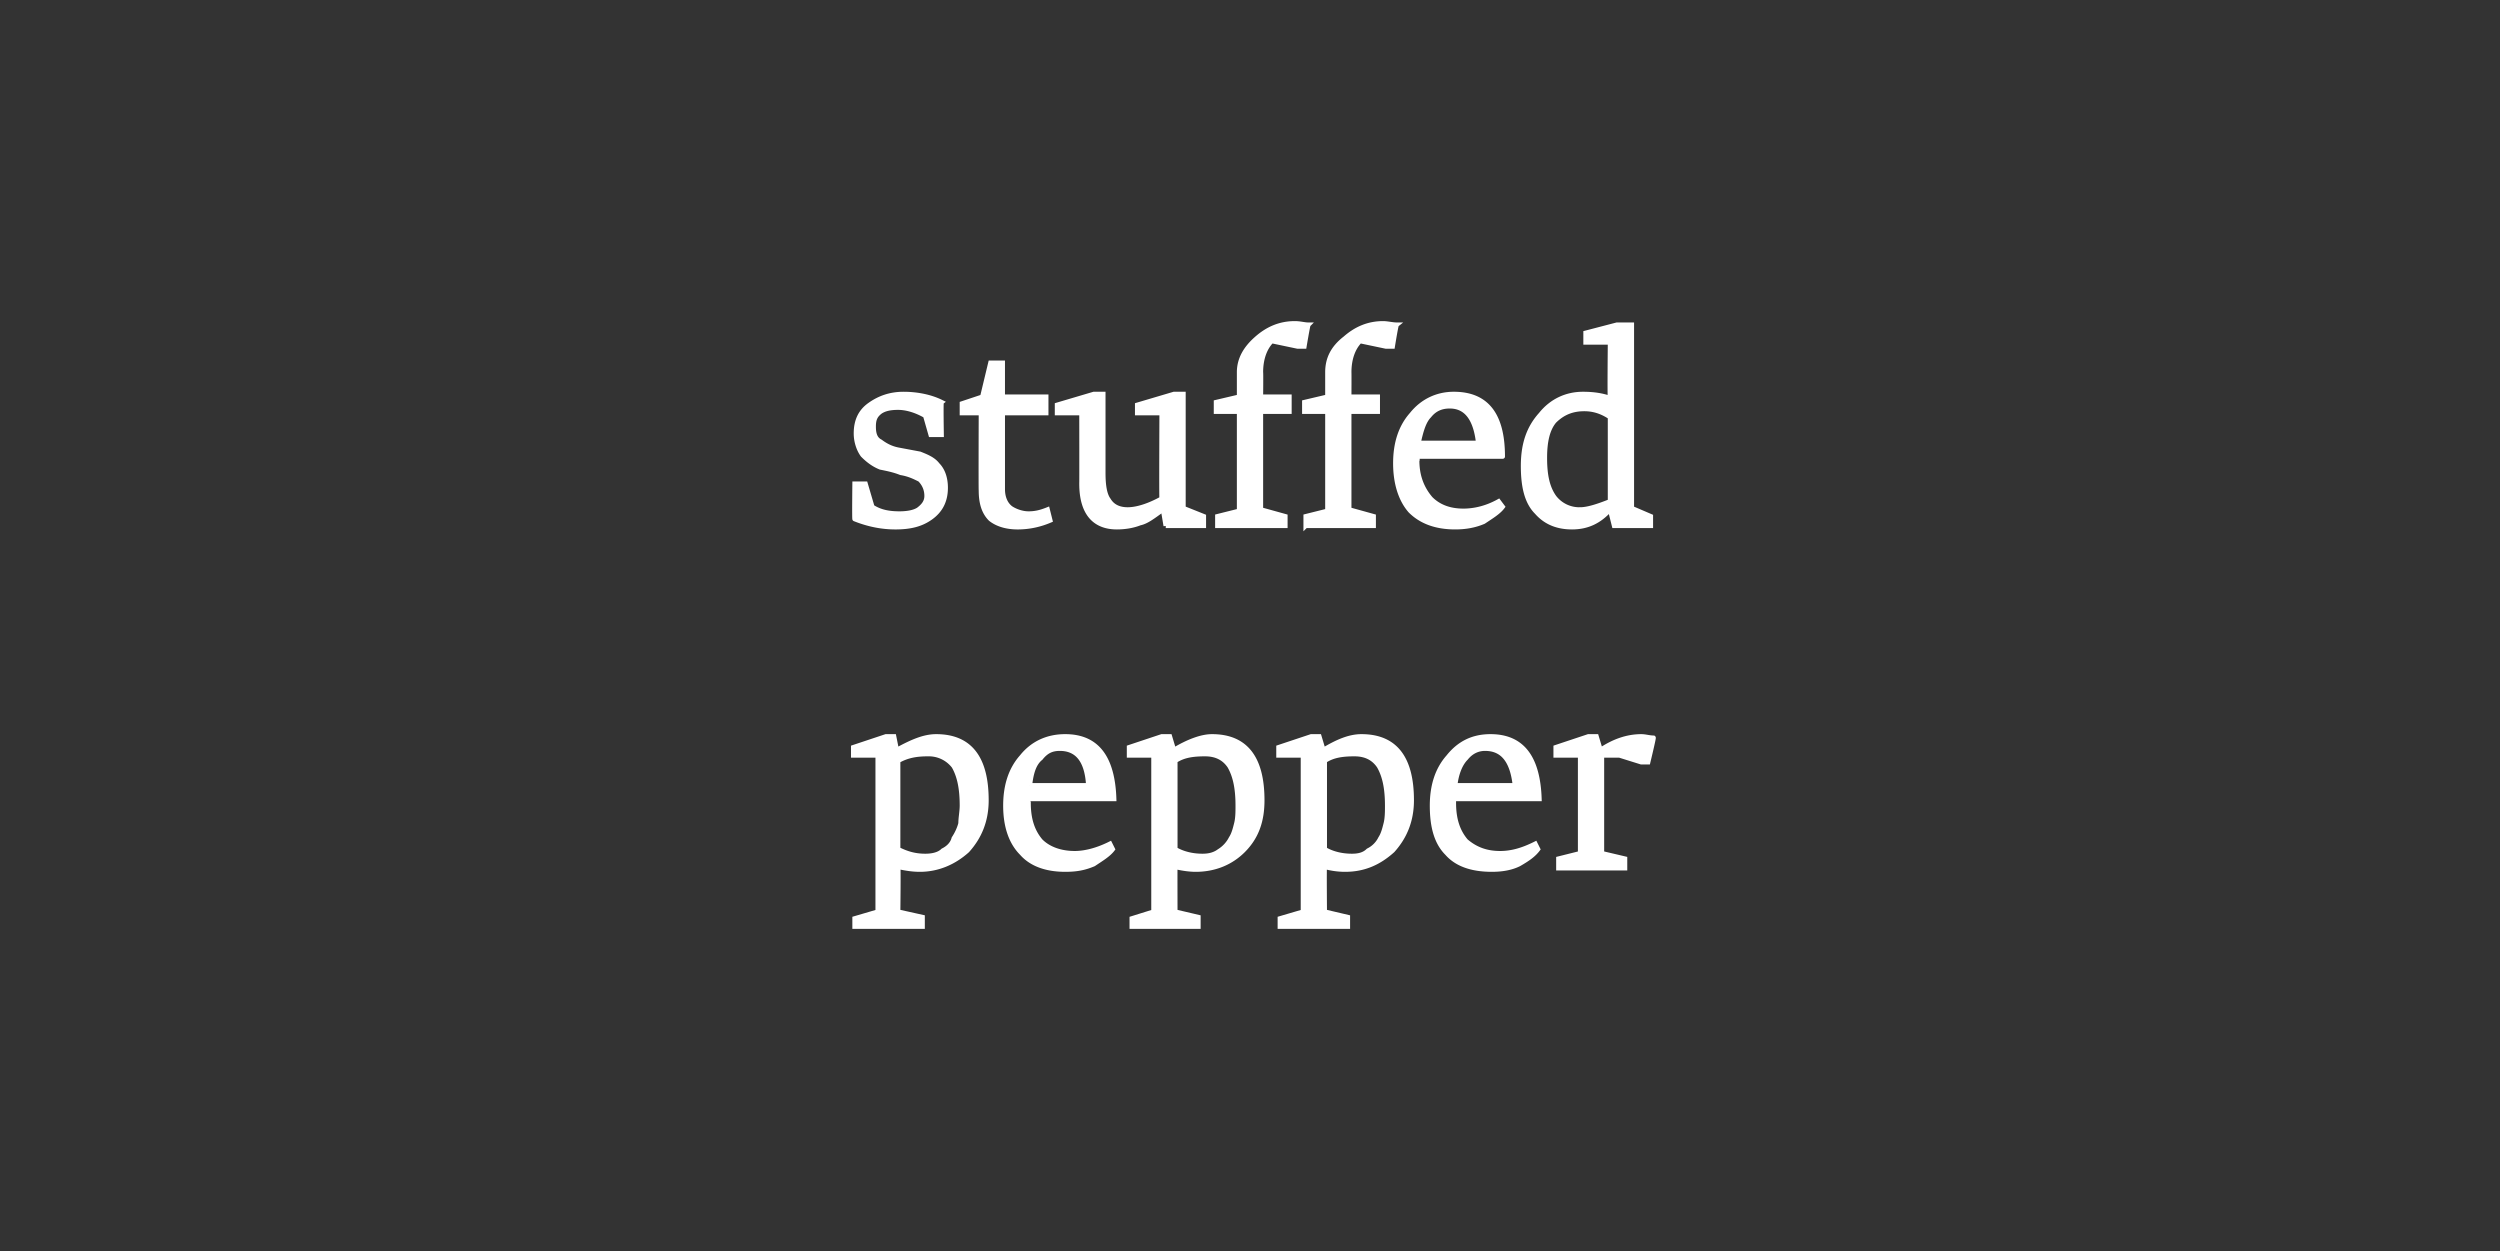 <svg xmlns="http://www.w3.org/2000/svg" width="184" height="92.1" viewBox="0 -1 184 92.1" fill="#fff" stroke-width=".25pt" stroke="#fff" xmlns:v="https://vecta.io/nano"><rect x="0" y="-1" width="184" height="92.1" fill="#333333" stroke="none"/><path d="M68.3 54.5c-.8 0-1.5.1-2.2.5v6.5c.6.3 1.2.5 2 .5.5 0 1-.1 1.3-.4.4-.2.7-.5.8-.9.2-.3.4-.7.5-1.1 0-.4.1-.9.1-1.3 0-1.3-.2-2.2-.6-2.9a2.32 2.32 0 0 0-1.9-.9zm-5.4 12.7v-.6l1.7-.5V54.6h-1.8V54l2.4-.8h.6l.2 1c1.1-.6 2-1 2.9-1 2.5 0 3.7 1.6 3.7 4.7 0 1.5-.5 2.7-1.4 3.7-1 .9-2.2 1.4-3.5 1.4-.6 0-1.1-.1-1.6-.2.04 0 0 3.3 0 3.3l1.8.4v.7h-5zm12.8-9.1c0 1.2.3 2.1.9 2.8.6.6 1.5.9 2.5.9.7 0 1.6-.2 2.6-.7l.2.4c-.3.4-.8.7-1.4 1.1-.7.3-1.3.4-2.1.4-1.4 0-2.5-.4-3.2-1.2-.8-.8-1.2-2-1.2-3.5s.4-2.7 1.2-3.6c.8-1 1.9-1.5 3.2-1.5 2.3 0 3.5 1.5 3.6 4.6h-6.3s-.03.27 0 .3zm.1-1.3h4.3c-.1-1.8-.8-2.7-2.1-2.7-.6 0-1 .2-1.4.7-.5.4-.7 1.1-.8 2zm12.9-2.3c-.9 0-1.6.1-2.2.5v6.5c.5.3 1.2.5 2 .5.5 0 .9-.1 1.3-.4a2.36 2.36 0 0 0 .8-.9c.2-.3.3-.7.4-1.1s.1-.9.1-1.3c0-1.3-.2-2.2-.6-2.9-.4-.6-1-.9-1.8-.9zm-5.4 12.7v-.6l1.6-.5V54.6h-1.8V54l2.4-.8h.6l.3 1c1-.6 2-1 2.8-1 2.5 0 3.7 1.6 3.7 4.7 0 1.5-.4 2.7-1.4 3.7-.9.9-2.1 1.4-3.5 1.4-.5 0-1.1-.1-1.5-.2-.01 0 0 3.3 0 3.3l1.7.4v.7h-4.9zm16.4-12.7c-.9 0-1.6.1-2.2.5v6.5c.5.3 1.2.5 2 .5.5 0 .9-.1 1.2-.4a1.96 1.96 0 0 0 .9-.9c.2-.3.3-.7.4-1.1s.1-.9.1-1.3c0-1.3-.2-2.2-.6-2.9-.4-.6-1-.9-1.8-.9zm-5.5 12.7v-.6l1.7-.5V54.6h-1.8V54l2.4-.8h.6l.3 1c1-.6 1.9-1 2.8-1 2.5 0 3.7 1.6 3.7 4.7 0 1.5-.5 2.7-1.4 3.7-1 .9-2.1 1.4-3.5 1.4-.6 0-1.1-.1-1.5-.2-.03 0 0 3.3 0 3.3l1.7.4v.7h-5zm12.8-9.1c0 1.2.3 2.1.9 2.8.7.6 1.5.9 2.5.9.8 0 1.6-.2 2.6-.7l.2.4c-.3.4-.7.7-1.4 1.1-.6.3-1.3.4-2 .4-1.5 0-2.6-.4-3.3-1.2-.8-.8-1.1-2-1.1-3.5s.4-2.7 1.2-3.6c.8-1 1.8-1.5 3.1-1.5 2.3 0 3.5 1.5 3.6 4.6H107v.3zm.1-1.3h4.4c-.2-1.8-.9-2.7-2.2-2.7-.5 0-1 .2-1.4.7-.4.4-.7 1.1-.8 2zm7.6 6.1v-.7l1.6-.4v-7.2h-1.8V54l2.4-.8h.6l.3 1c.9-.6 1.9-1 3-1 .3 0 .6.1.9.1.03.02-.4 1.8-.4 1.8h-.5l-1.6-.5h-1.3v7.2l1.7.4v.7h-4.9zM65.9 37.8c-1 0-2-.2-3-.6-.03 0 0-2.6 0-2.6h.8l.5 1.7c.6.4 1.3.5 2 .5.6 0 1.1-.1 1.4-.3.4-.3.6-.6.6-1 0-.5-.2-.9-.5-1.2-.4-.2-.8-.4-1.4-.5-.5-.2-1-.3-1.5-.4-.5-.2-.9-.5-1.3-.9-.3-.4-.5-1-.5-1.6 0-.9.3-1.6 1-2.1s1.5-.8 2.5-.8 2 .2 2.8.6c-.04.03 0 2.4 0 2.4h-.8l-.4-1.4c-.7-.4-1.4-.6-2-.6s-1 .1-1.3.3c-.4.3-.5.6-.5 1.1s.1.9.5 1.1c.4.3.8.5 1.3.6l1.6.3c.5.2 1 .4 1.3.8.4.4.6 1 .6 1.7 0 1-.4 1.7-1.1 2.2s-1.5.7-2.6.7zm9.8-1c.5 0 .9-.1 1.4-.3l.2.8c-.7.3-1.5.5-2.4.5-.8 0-1.5-.2-2-.6-.5-.5-.7-1.2-.7-2.1-.02-.05 0-5.7 0-5.7h-1.4v-.7l1.5-.5.6-2.5h.9v2.5H77v1.2h-3.2V35c0 .6.2 1.1.6 1.4.3.2.8.4 1.3.4zm10.1.9l-.2-1.2c-.7.5-1.2.9-1.7 1-.5.2-1.1.3-1.7.3-1.7 0-2.6-1.1-2.6-3.2.01-.01 0-5.2 0-5.2h-1.8v-.6l2.7-.8h.7v5.8c0 .9.1 1.6.4 2 .3.5.8.7 1.4.7.7 0 1.6-.3 2.5-.8-.03.05 0-6.3 0-6.3h-1.8v-.6l2.7-.8h.7v8.4l1.5.6v.7h-2.8zm3.8 0V37l1.6-.4v-7.3h-1.7v-.7l1.7-.4v-1.8c0-1 .5-1.8 1.3-2.5s1.7-1.1 2.8-1.1c.4 0 .7.1 1 .1-.04.04-.3 1.6-.3 1.6h-.5l-1.9-.4c-.5.5-.8 1.3-.8 2.3.02.02 0 1.8 0 1.8h2.1v1.1h-2.1v7.2l1.8.5v.7h-5zm6.5 0V37l1.6-.4v-7.3H96v-.7l1.7-.4v-1.8c0-1 .4-1.8 1.3-2.5.8-.7 1.7-1.1 2.8-1.1.3 0 .7.1 1 .1-.05.04-.3 1.6-.3 1.6h-.5l-1.9-.4c-.5.5-.8 1.3-.8 2.3.01.02 0 1.8 0 1.8h2.1v1.1h-2.1v7.2l1.8.5v.7h-5zm8.2-4.8c0 1.2.4 2.1 1 2.8.6.6 1.4.9 2.4.9.8 0 1.7-.2 2.6-.7l.3.4c-.3.4-.8.7-1.4 1.1-.7.3-1.4.4-2.1.4-1.4 0-2.5-.4-3.3-1.2-.7-.8-1.1-2-1.1-3.5s.4-2.7 1.2-3.6c.8-1 1.9-1.5 3.1-1.5 2.4 0 3.6 1.5 3.6 4.6.05 0-6.3 0-6.3 0s.05.27 0 .3zm.1-1.3h4.4c-.2-1.8-.9-2.7-2.1-2.7-.6 0-1.1.2-1.5.7-.4.4-.6 1.1-.8 2zm11.9 4.9c.5 0 1.2-.2 2.2-.6v-6.2c-.6-.4-1.2-.6-1.9-.6-.9 0-1.6.3-2.2.9-.5.6-.7 1.5-.7 2.7 0 1.3.2 2.2.7 2.9a2.32 2.32 0 0 0 1.9.9zm3.8-.1l1.4.6v.7h-2.7l-.3-1.2c-.8.9-1.7 1.3-2.8 1.3-1 0-1.9-.3-2.6-1.1-.7-.7-1-1.8-1-3.4s.4-2.8 1.3-3.8c.8-1 1.9-1.5 3.1-1.5.8 0 1.4.1 2 .3-.04-.03 0-4.1 0-4.1h-1.8v-.7l2.3-.6h1.1v13.5z"/></svg>